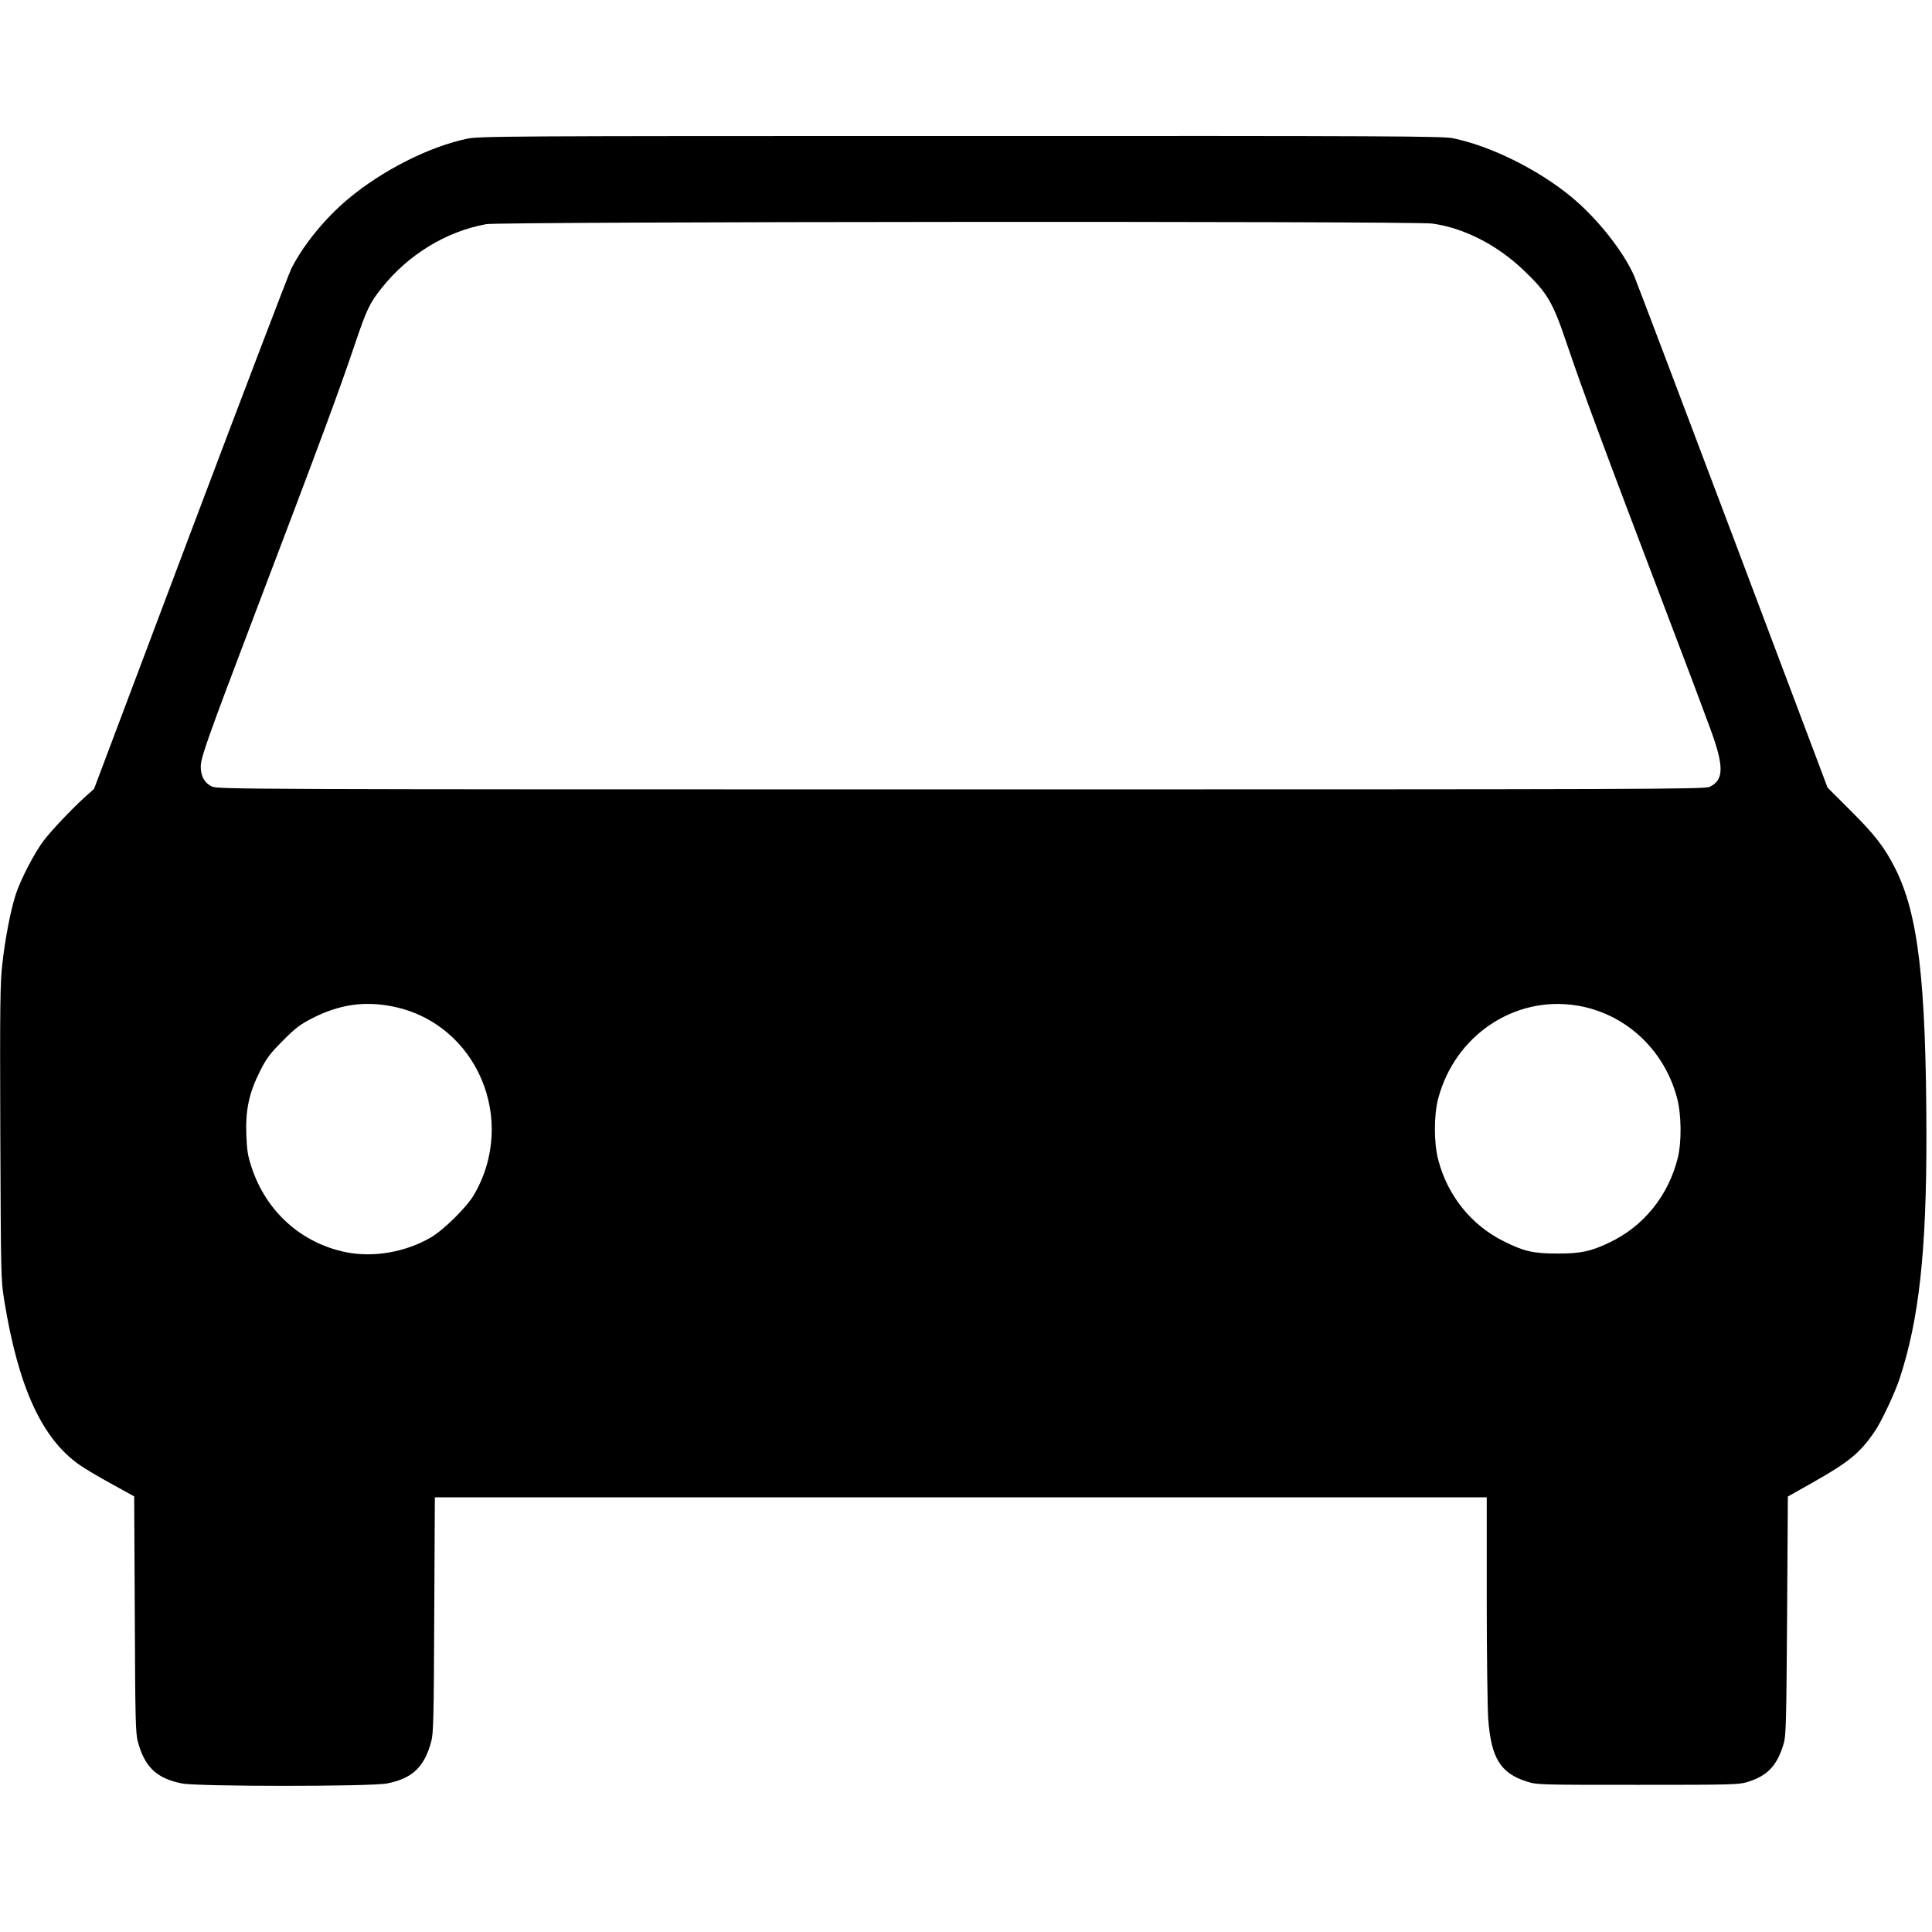  <svg version="1.0" xmlns="http://www.w3.org/2000/svg"
 width="1280pt" height="1280pt" viewBox="0 0 1280 1280"
 preserveAspectRatio="xMidYMid meet"><g transform="translate(0,1280) scale(0.1,-0.1)"
fill="#000000" stroke="none">
<path d="M3090 11880 c-251 -54 -557 -209 -781 -396 -154 -128 -300 -307 -379
-464 -18 -36 -319 -826 -670 -1756 l-637 -1691 -54 -48 c-90 -81 -228 -226
-280 -295 -60 -79 -149 -250 -183 -351 -34 -102 -72 -295 -91 -469 -14 -125
-16 -276 -13 -1115 4 -951 4 -973 26 -1110 93 -574 249 -915 497 -1089 33 -24
128 -80 212 -126 l152 -84 4 -781 c3 -692 5 -787 20 -843 45 -169 126 -246
294 -278 109 -21 1247 -21 1356 0 168 32 249 109 294 278 15 56 17 151 20 841
l4 777 3485 0 3484 0 0 -672 c0 -370 5 -729 10 -798 19 -257 81 -358 255 -413
69 -22 76 -22 735 -22 616 0 669 1 725 18 135 41 199 109 242 254 16 52 18
140 23 848 l5 790 177 100 c229 130 301 189 399 332 42 61 132 251 164 348
129 391 179 842 178 1620 -2 1015 -54 1459 -207 1762 -70 139 -138 227 -299
386 l-149 149 -624 1656 c-344 912 -639 1690 -656 1731 -72 166 -249 389 -423
531 -220 180 -531 333 -778 384 -68 14 -400 16 -3264 15 -3050 0 -3192 -1
-3273 -19z m6397 -561 c210 -28 431 -141 606 -308 158 -150 195 -213 285 -481
111 -327 242 -681 662 -1785 128 -335 259 -684 292 -775 91 -248 90 -338 -5
-383 -33 -16 -380 -17 -4959 -17 -4769 0 -4924 1 -4964 19 -48 22 -74 68 -74
132 0 59 42 178 351 992 445 1170 564 1492 669 1803 79 234 99 276 178 375
176 222 428 376 694 424 96 17 6139 21 6265 4z m-6881 -5188 c554 -114 825
-751 533 -1249 -48 -81 -200 -231 -284 -280 -167 -98 -381 -135 -564 -98 -293
60 -525 267 -622 556 -27 81 -33 114 -37 222 -6 166 18 277 91 422 44 87 65
115 152 202 82 83 116 108 190 146 183 94 350 118 541 79z m7836 8 c322 -50
584 -290 669 -614 29 -108 31 -289 5 -395 -62 -252 -227 -456 -457 -564 -120
-57 -186 -71 -339 -71 -160 0 -223 14 -355 80 -215 106 -374 302 -436 540 -30
112 -30 298 0 409 111 415 502 679 913 615z"/>
</g>
</svg>

